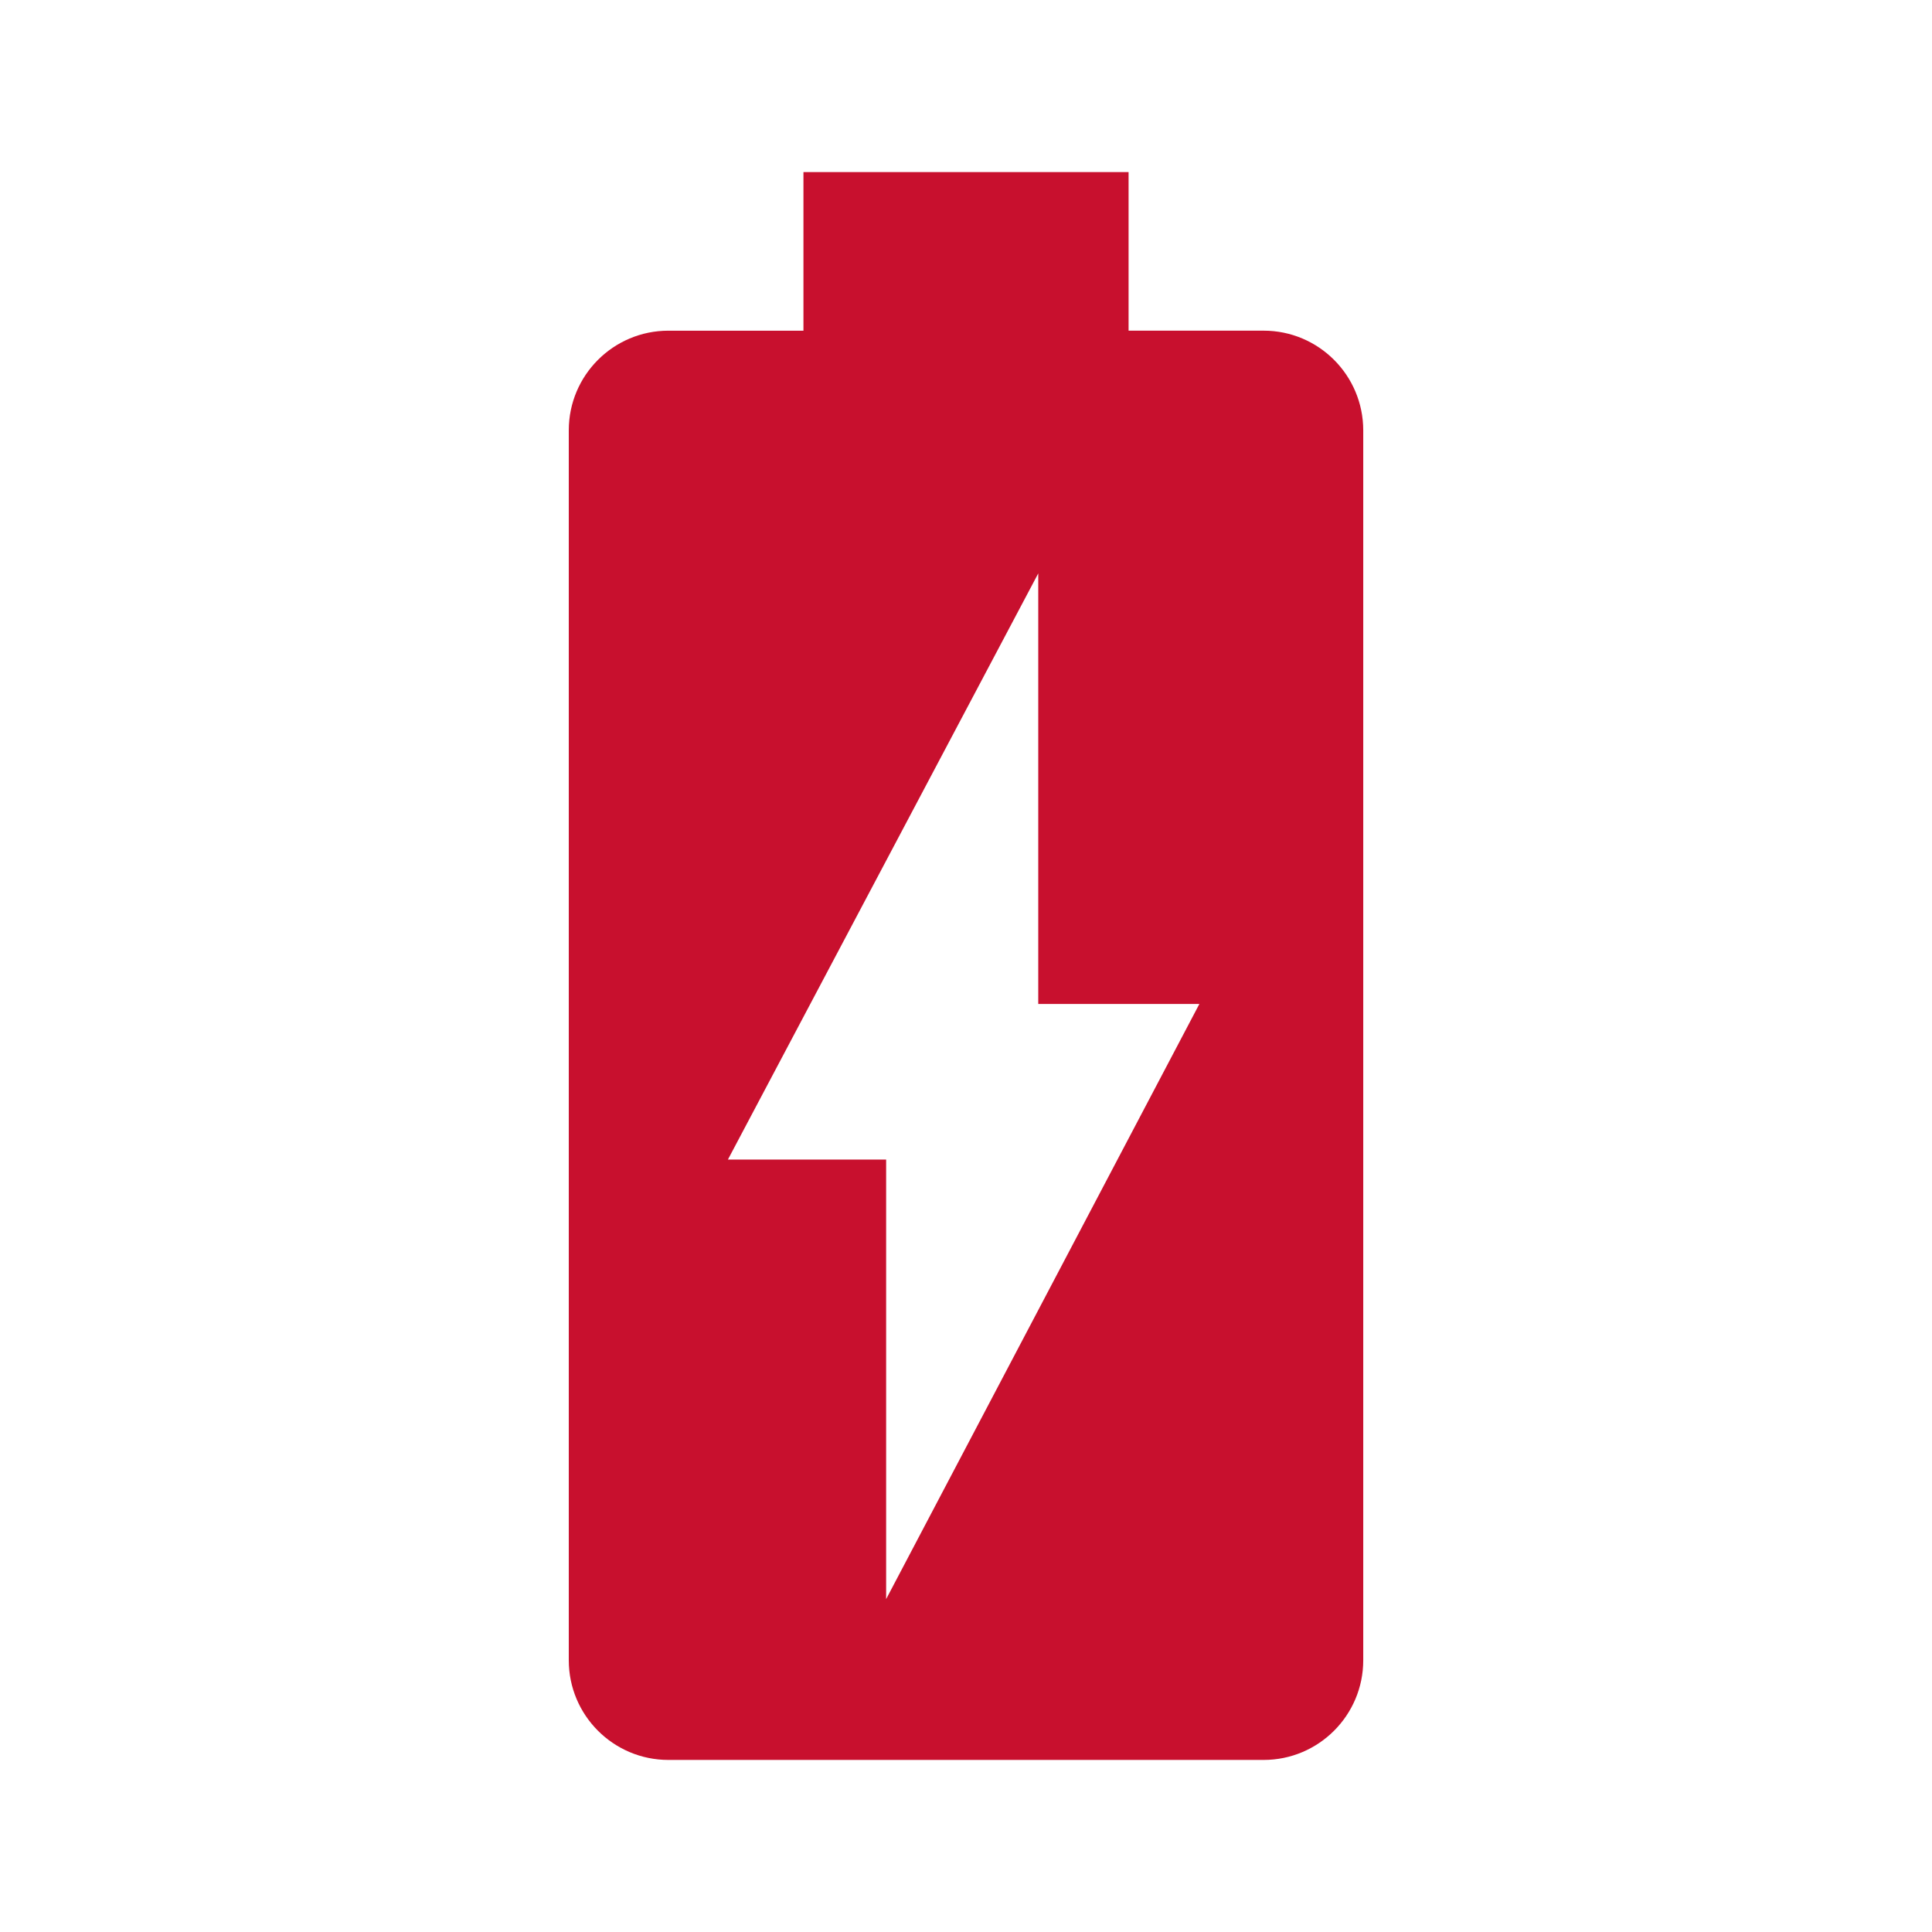 <?xml version="1.0" encoding="utf-8"?>
<!-- Generator: Adobe Illustrator 16.0.0, SVG Export Plug-In . SVG Version: 6.00 Build 0)  -->
<!DOCTYPE svg PUBLIC "-//W3C//DTD SVG 1.1//EN" "http://www.w3.org/Graphics/SVG/1.1/DTD/svg11.dtd">
<svg version="1.1" id="Livello_1" xmlns="http://www.w3.org/2000/svg" xmlns:xlink="http://www.w3.org/1999/xlink" x="0px" y="0px"
	 width="80px" height="80px" viewBox="0 0 80 80" enable-background="new 0 0 80 80" xml:space="preserve">
<path fill="#C8102E" d="M36.693,66.216V48.014h-6.551l12.85-24.271v17.83h6.671L36.693,66.216z M52.322,13.692h-5.59V7.125H33.269
	v6.568h-5.591c-2.279,0-4.126,1.847-4.126,4.126v50.929c0,2.279,1.847,4.127,4.126,4.127l0,0h24.645
	c2.278,0,4.126-1.848,4.126-4.127l0,0V17.819C56.448,15.54,54.602,13.692,52.322,13.692L52.322,13.692"/>
</svg>
